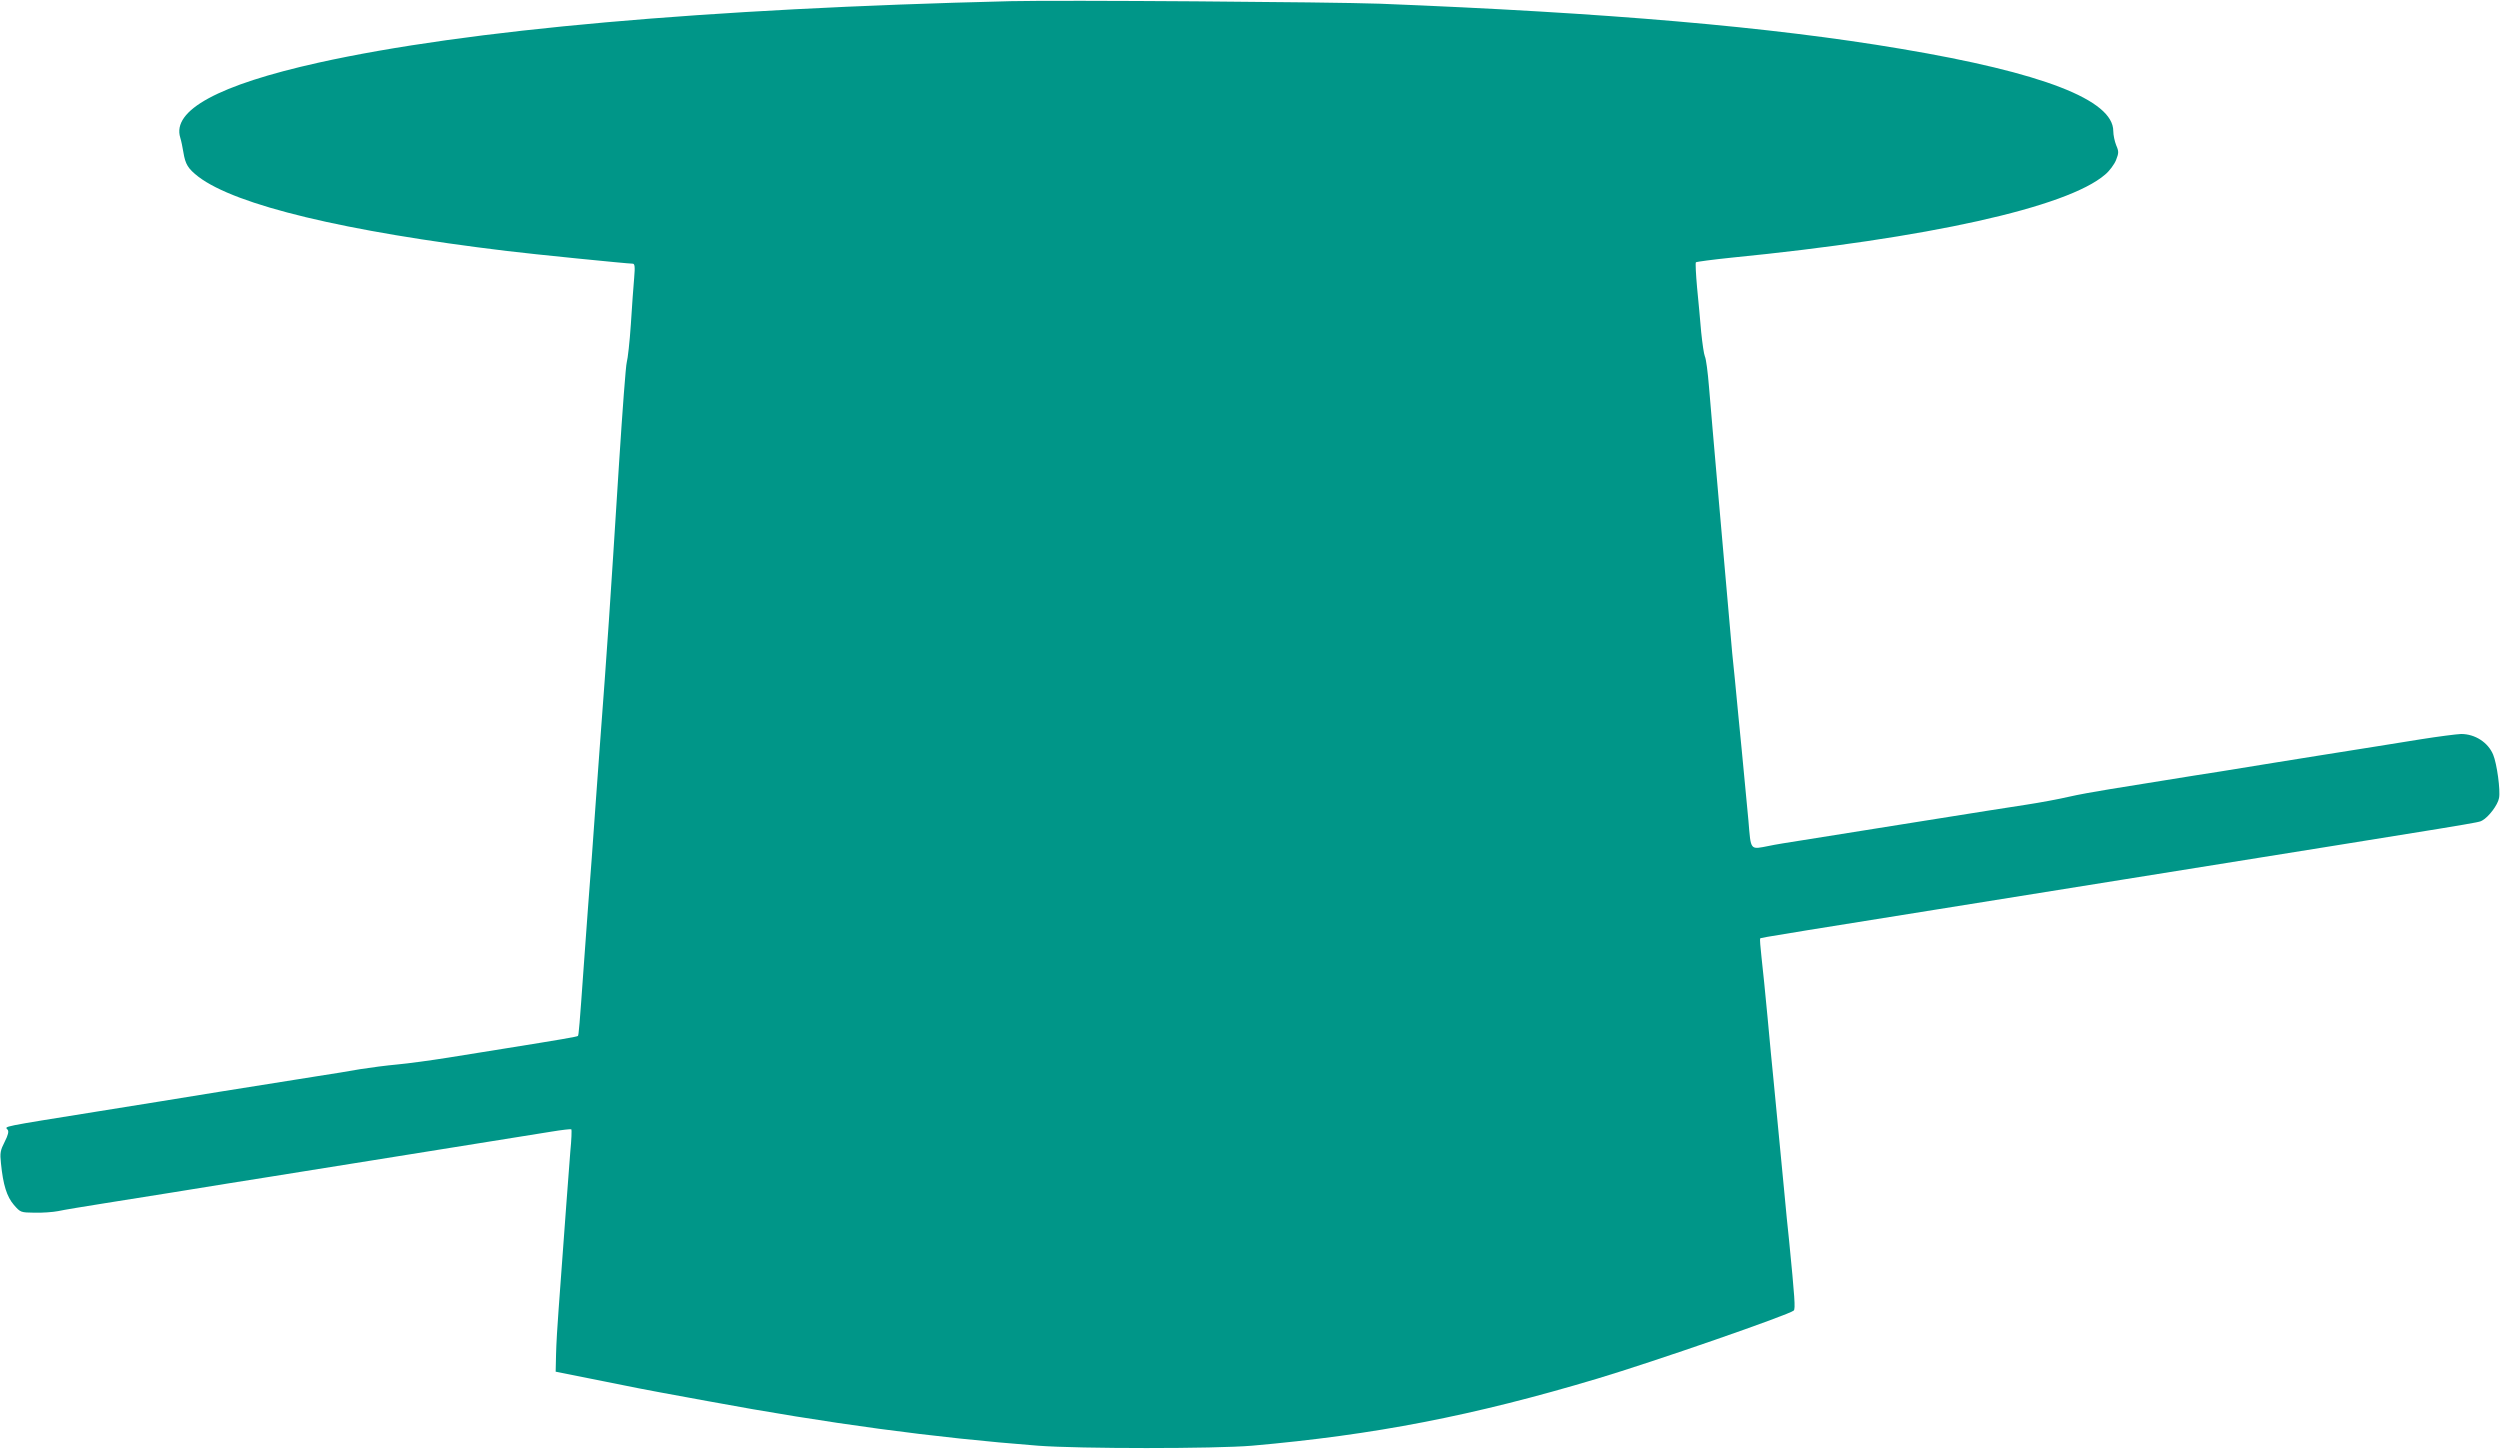 <?xml version="1.0" standalone="no"?>
<!DOCTYPE svg PUBLIC "-//W3C//DTD SVG 20010904//EN"
 "http://www.w3.org/TR/2001/REC-SVG-20010904/DTD/svg10.dtd">
<svg version="1.0" xmlns="http://www.w3.org/2000/svg"
 width="1280pt" height="742pt" viewBox="0 0 1280 742"
 preserveAspectRatio="xMidYMid meet">
<g transform="translate(0,742) scale(0.1,-0.1)"
fill="#009688" stroke="none">
<path d="M5175 7414 c-1563 -38 -2784 -146 -3545 -315 -512 -114 -751 -244
-707 -384 5 -16 12 -50 16 -75 10 -61 23 -83 77 -125 192 -146 750 -280 1579
-380 130 -16 618 -65 644 -65 11 0 13 -14 8 -72 -4 -40 -11 -147 -17 -238 -6
-91 -16 -178 -21 -195 -5 -16 -22 -246 -39 -510 -49 -775 -58 -910 -100 -1470
-5 -71 -14 -195 -20 -275 -6 -80 -15 -206 -20 -280 -6 -74 -15 -193 -20 -265
-5 -71 -14 -195 -20 -275 -23 -325 -27 -370 -31 -374 -4 -4 -84 -18 -384 -66
-66 -11 -192 -31 -280 -45 -88 -14 -205 -30 -260 -35 -55 -5 -140 -16 -190
-24 -49 -9 -148 -25 -220 -36 -123 -20 -205 -33 -502 -80 -71 -12 -209 -34
-308 -50 -99 -16 -236 -38 -305 -49 -517 -83 -486 -77 -471 -95 7 -8 3 -27
-15 -62 -22 -43 -25 -57 -19 -111 11 -110 30 -170 66 -212 34 -39 35 -39 106
-40 40 -1 94 3 120 8 26 6 136 24 243 41 107 17 263 42 345 55 83 13 207 33
278 45 137 22 297 47 500 80 70 11 182 29 250 40 351 56 682 109 910 146 54 9
100 14 102 12 3 -2 1 -54 -5 -114 -5 -60 -14 -179 -20 -264 -12 -170 -24 -330
-40 -545 -6 -77 -12 -180 -13 -229 l-2 -89 240 -48 c132 -27 265 -53 295 -58
30 -6 141 -26 245 -45 615 -114 1157 -187 1690 -228 210 -16 906 -16 1095 0
626 55 1132 153 1767 343 291 87 985 328 1007 349 9 9 5 65 -24 360 -6 52 -17
166 -25 253 -33 341 -46 476 -55 572 -6 55 -19 197 -30 315 -11 118 -25 257
-31 308 -6 52 -9 95 -7 97 4 5 39 10 1848 300 1895 304 1826 292 1849 304 33
18 80 80 86 115 8 39 -11 177 -30 222 -26 63 -93 106 -164 106 -25 -1 -118
-13 -206 -27 -151 -24 -246 -40 -532 -85 -129 -21 -289 -46 -495 -80 -68 -10
-195 -31 -283 -45 -88 -14 -216 -35 -285 -46 -69 -11 -163 -28 -210 -39 -47
-11 -143 -29 -215 -40 -118 -18 -207 -32 -570 -90 -343 -55 -451 -72 -570 -91
-71 -11 -152 -24 -178 -30 -98 -19 -92 -27 -105 129 -7 75 -17 180 -22 232 -5
52 -18 192 -30 310 -11 118 -25 260 -31 315 -5 55 -18 204 -29 330 -11 127
-29 331 -40 455 -29 337 -38 432 -50 580 -6 74 -15 144 -21 155 -5 11 -13 67
-19 125 -5 58 -14 160 -21 228 -6 67 -9 125 -6 129 4 3 87 14 184 24 1002 99
1716 257 1911 425 22 18 47 52 56 74 14 36 15 44 1 76 -8 20 -15 53 -15 73 0
159 -361 299 -1087 421 -668 113 -1506 185 -2668 231 -253 9 -1630 19 -1890
13z"/>
</g>
</svg>
